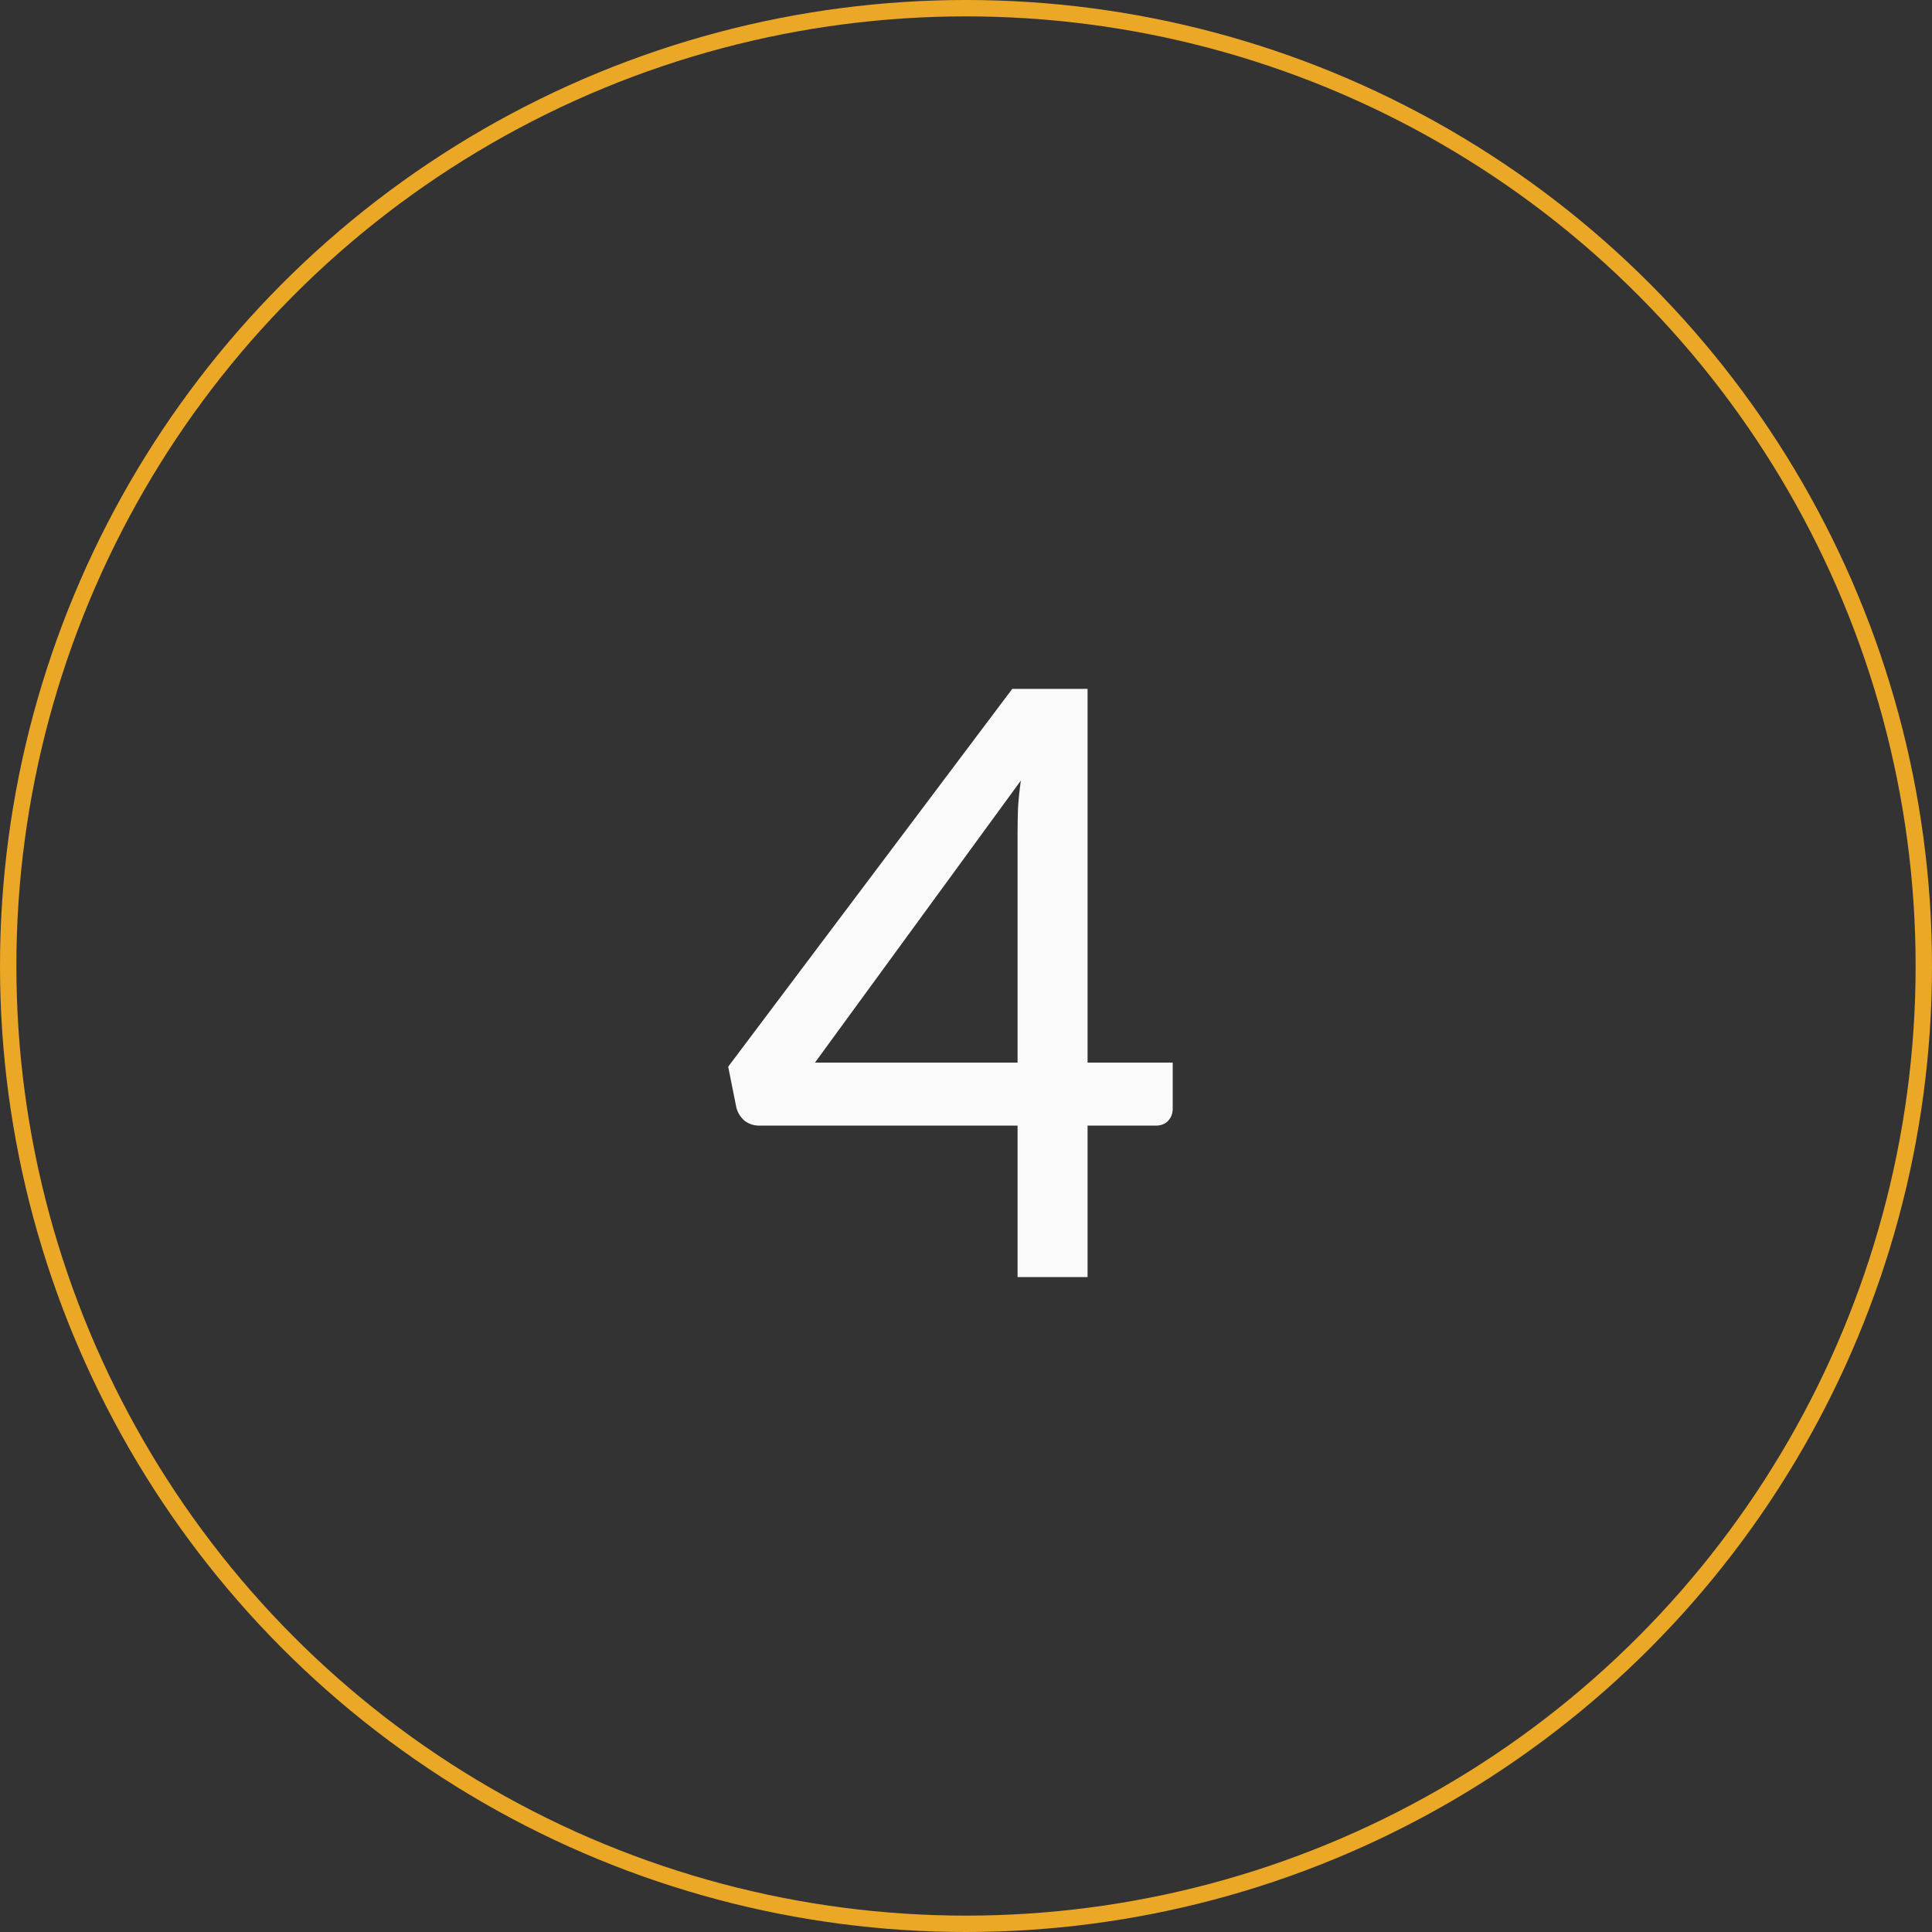 <?xml version="1.0" encoding="UTF-8"?> <svg xmlns="http://www.w3.org/2000/svg" width="118" height="118" viewBox="0 0 118 118" fill="none"><rect x="0" y="0" width="118" height="118" fill="#333333" stroke="none"/> <circle cx="59" cy="59" r="58.5" stroke="#EBA827"></circle> <path d="M62.15 64.9V50.9C62.15 50.417 62.158 49.908 62.175 49.375C62.208 48.825 62.267 48.258 62.35 47.675L49.775 64.9H62.15ZM71.625 64.9V67.725C71.625 68.008 71.533 68.25 71.35 68.45C71.167 68.65 70.908 68.75 70.575 68.75H66.425V78H62.15V68.75H46.4C46.033 68.75 45.725 68.65 45.475 68.45C45.225 68.233 45.058 67.967 44.975 67.65L44.475 65.15L61.825 42.075H66.425V64.9H71.625Z" fill="#FAFAFA"></path> </svg> 